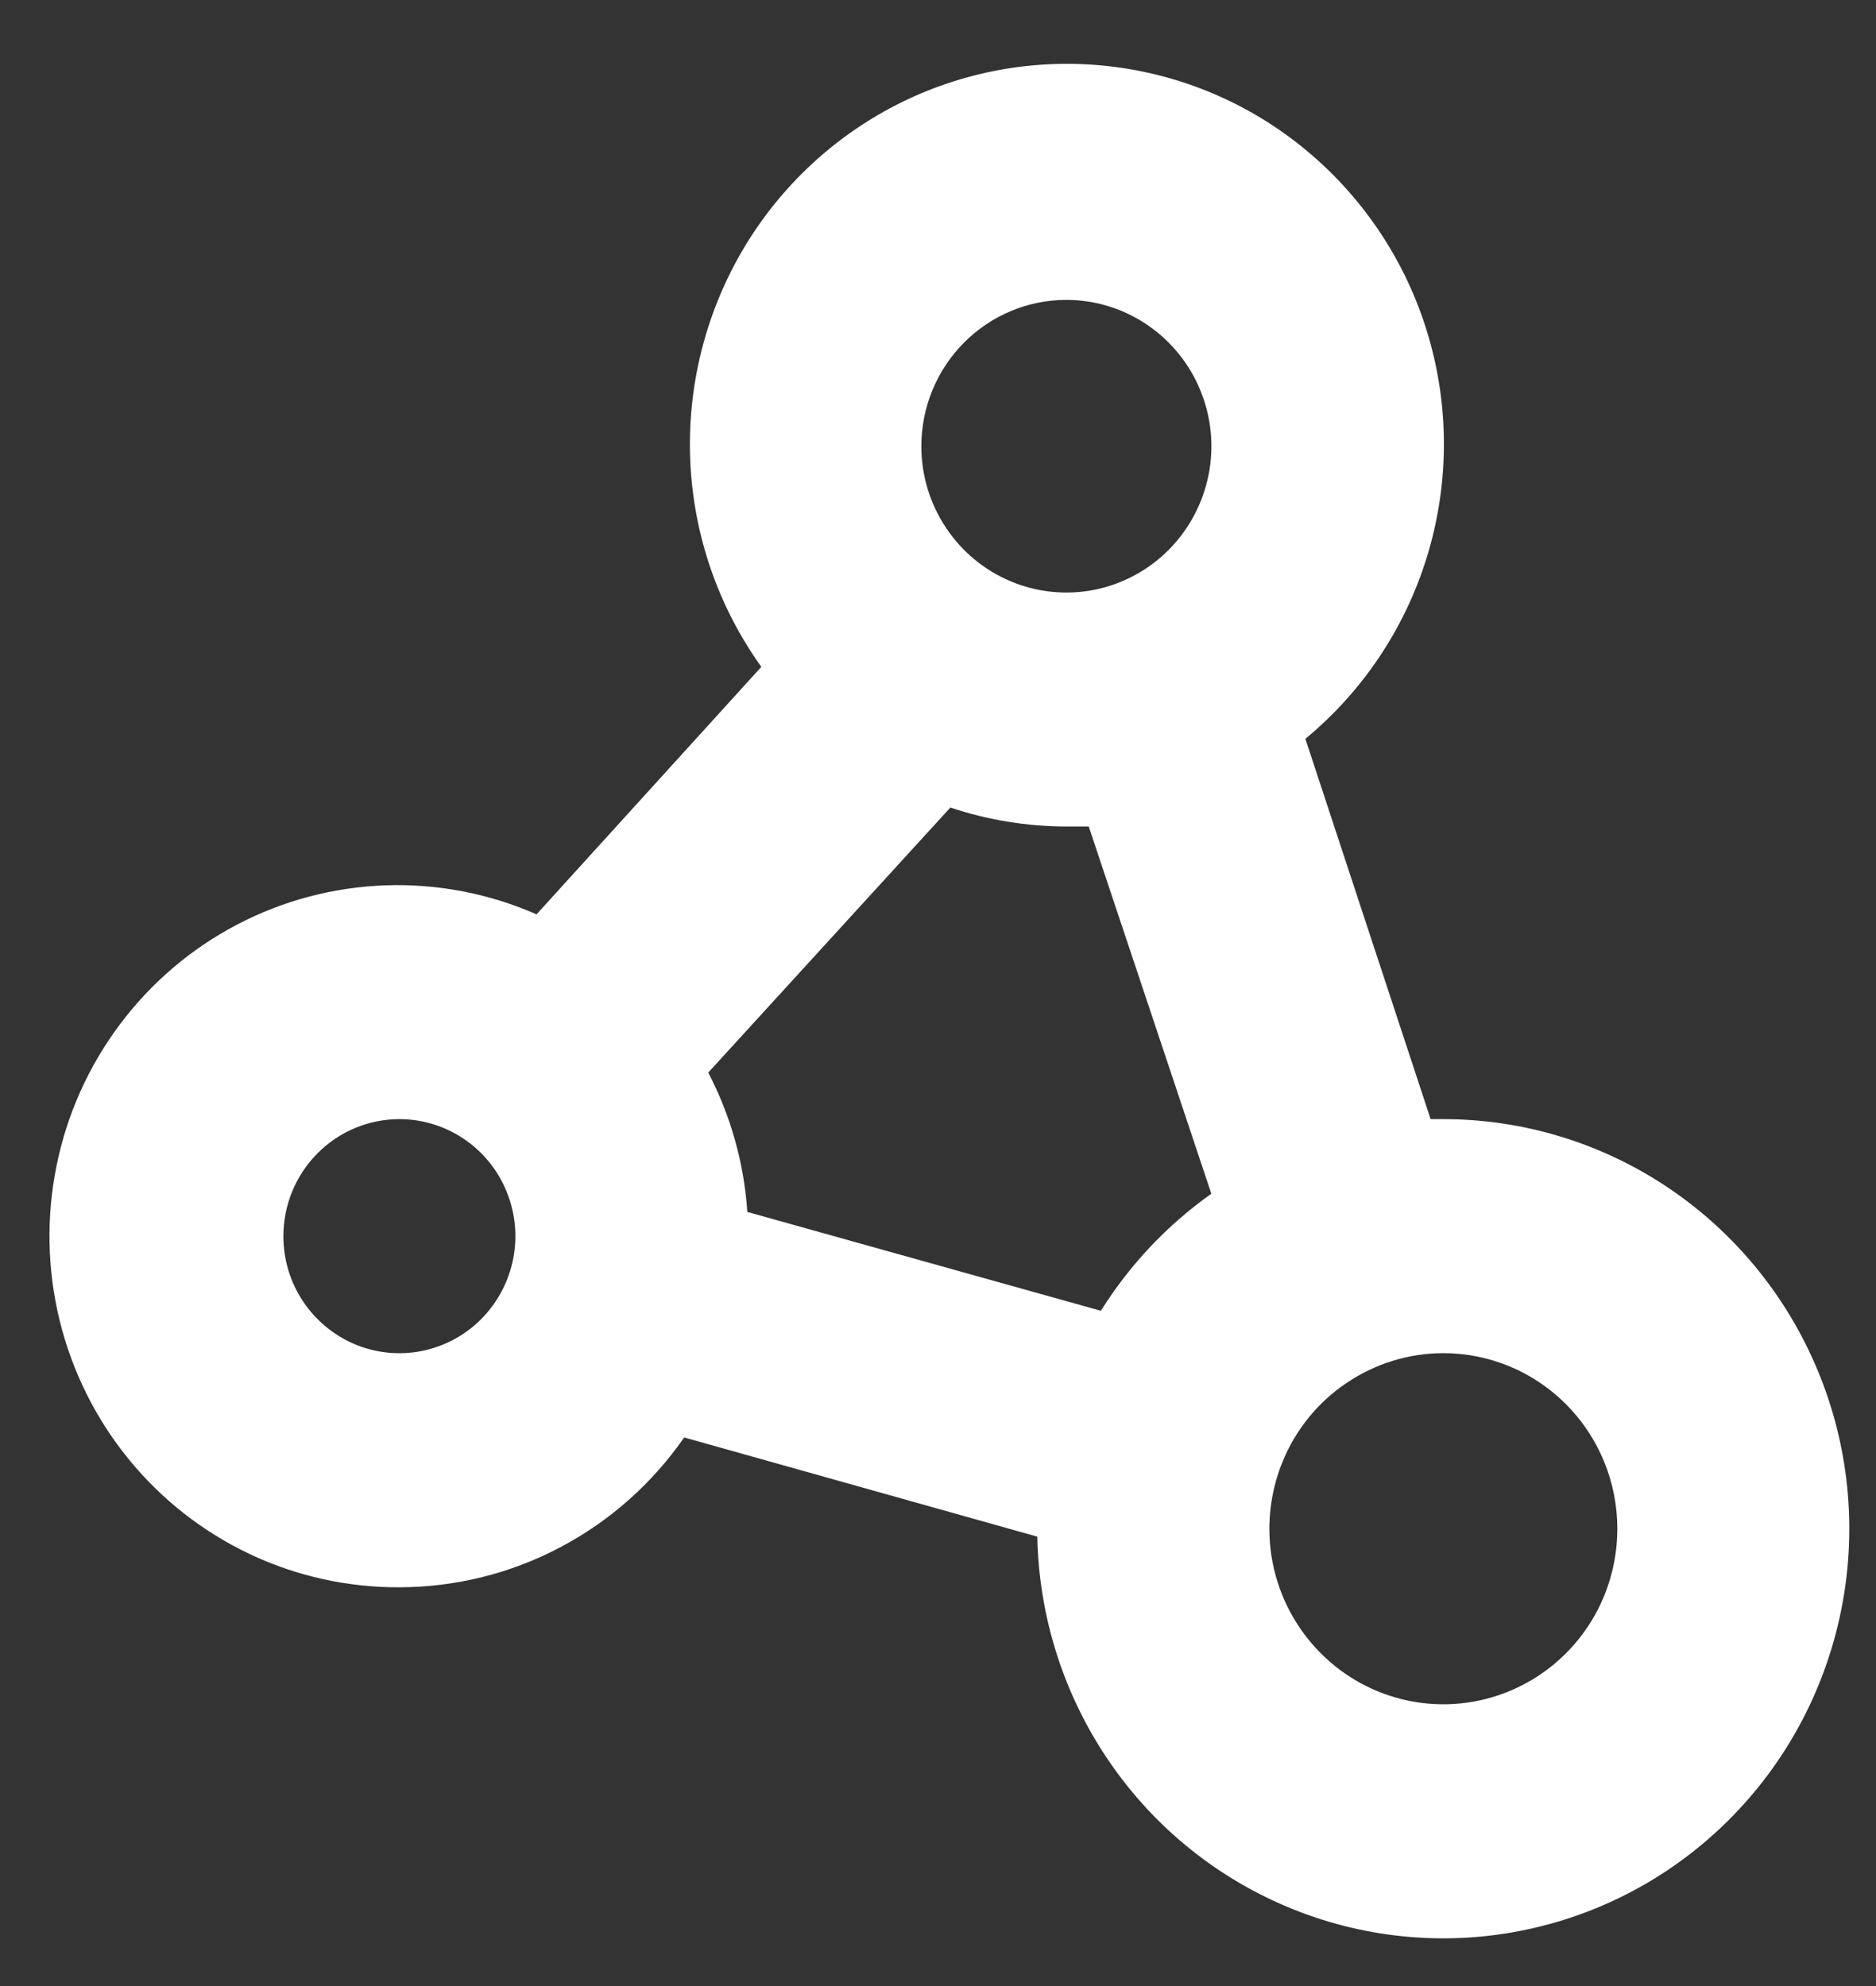<svg width="17" height="18" viewBox="0 0 17 18" fill="none" xmlns="http://www.w3.org/2000/svg">
<rect x="0" y="0" width="17" height="18" fill="#333333" stroke="none"/>
<path d="M3.619 14.386C4.126 14.385 4.625 14.262 5.074 14.025C5.523 13.789 5.909 13.447 6.2 13.028L9.4 13.927C9.414 14.658 9.642 15.369 10.055 15.97C10.467 16.571 11.047 17.035 11.72 17.305C12.393 17.575 13.131 17.639 13.84 17.487C14.549 17.336 15.198 16.977 15.705 16.455C16.213 15.933 16.556 15.272 16.692 14.554C16.829 13.836 16.752 13.093 16.471 12.419C16.191 11.745 15.719 11.169 15.116 10.764C14.513 10.359 13.804 10.143 13.08 10.143H12.964L11.829 6.696C12.345 6.27 12.727 5.701 12.927 5.059C13.127 4.417 13.137 3.73 12.954 3.082C12.772 2.435 12.405 1.856 11.9 1.416C11.396 0.976 10.774 0.695 10.113 0.608C9.451 0.52 8.779 0.63 8.178 0.923C7.578 1.217 7.076 1.681 6.734 2.259C6.393 2.838 6.226 3.504 6.255 4.176C6.284 4.849 6.508 5.498 6.899 6.044L4.862 8.287C4.432 8.098 3.965 8.008 3.496 8.024C3.026 8.04 2.567 8.161 2.15 8.379C1.733 8.597 1.37 8.906 1.087 9.284C0.803 9.662 0.607 10.099 0.513 10.563C0.418 11.027 0.428 11.506 0.54 11.966C0.653 12.426 0.865 12.855 1.163 13.221C1.461 13.588 1.836 13.882 2.261 14.084C2.685 14.285 3.15 14.388 3.619 14.386ZM14.656 13.855C14.656 14.17 14.564 14.478 14.391 14.739C14.217 15.001 13.971 15.205 13.683 15.325C13.395 15.446 13.078 15.477 12.772 15.416C12.466 15.354 12.185 15.203 11.965 14.98C11.744 14.758 11.594 14.474 11.533 14.166C11.472 13.857 11.504 13.537 11.623 13.246C11.742 12.956 11.944 12.707 12.204 12.533C12.463 12.358 12.768 12.264 13.08 12.264C13.498 12.264 13.899 12.432 14.194 12.73C14.49 13.029 14.656 13.433 14.656 13.855ZM10.977 10.819C10.577 11.103 10.237 11.463 9.976 11.88L6.772 10.984C6.743 10.543 6.622 10.113 6.418 9.721L8.612 7.319C8.951 7.432 9.306 7.49 9.663 7.491C9.732 7.491 9.797 7.491 9.866 7.491L10.977 10.819ZM9.663 2.718C9.923 2.718 10.177 2.796 10.393 2.942C10.609 3.088 10.778 3.295 10.877 3.537C10.977 3.779 11.003 4.046 10.952 4.303C10.901 4.56 10.776 4.796 10.592 4.982C10.409 5.167 10.175 5.293 9.92 5.345C9.665 5.396 9.4 5.37 9.16 5.269C8.92 5.169 8.715 4.999 8.571 4.781C8.426 4.563 8.349 4.306 8.349 4.044C8.349 3.693 8.488 3.355 8.734 3.107C8.981 2.858 9.315 2.718 9.663 2.718ZM3.619 10.143C3.827 10.143 4.03 10.205 4.203 10.322C4.376 10.438 4.511 10.604 4.59 10.798C4.67 10.992 4.691 11.205 4.65 11.411C4.609 11.616 4.509 11.805 4.362 11.954C4.215 12.102 4.028 12.203 3.824 12.244C3.62 12.285 3.409 12.264 3.217 12.184C3.025 12.103 2.86 11.967 2.745 11.793C2.629 11.619 2.568 11.414 2.568 11.204C2.568 10.922 2.679 10.653 2.876 10.454C3.073 10.255 3.34 10.143 3.619 10.143Z" fill="white"/>
</svg>

